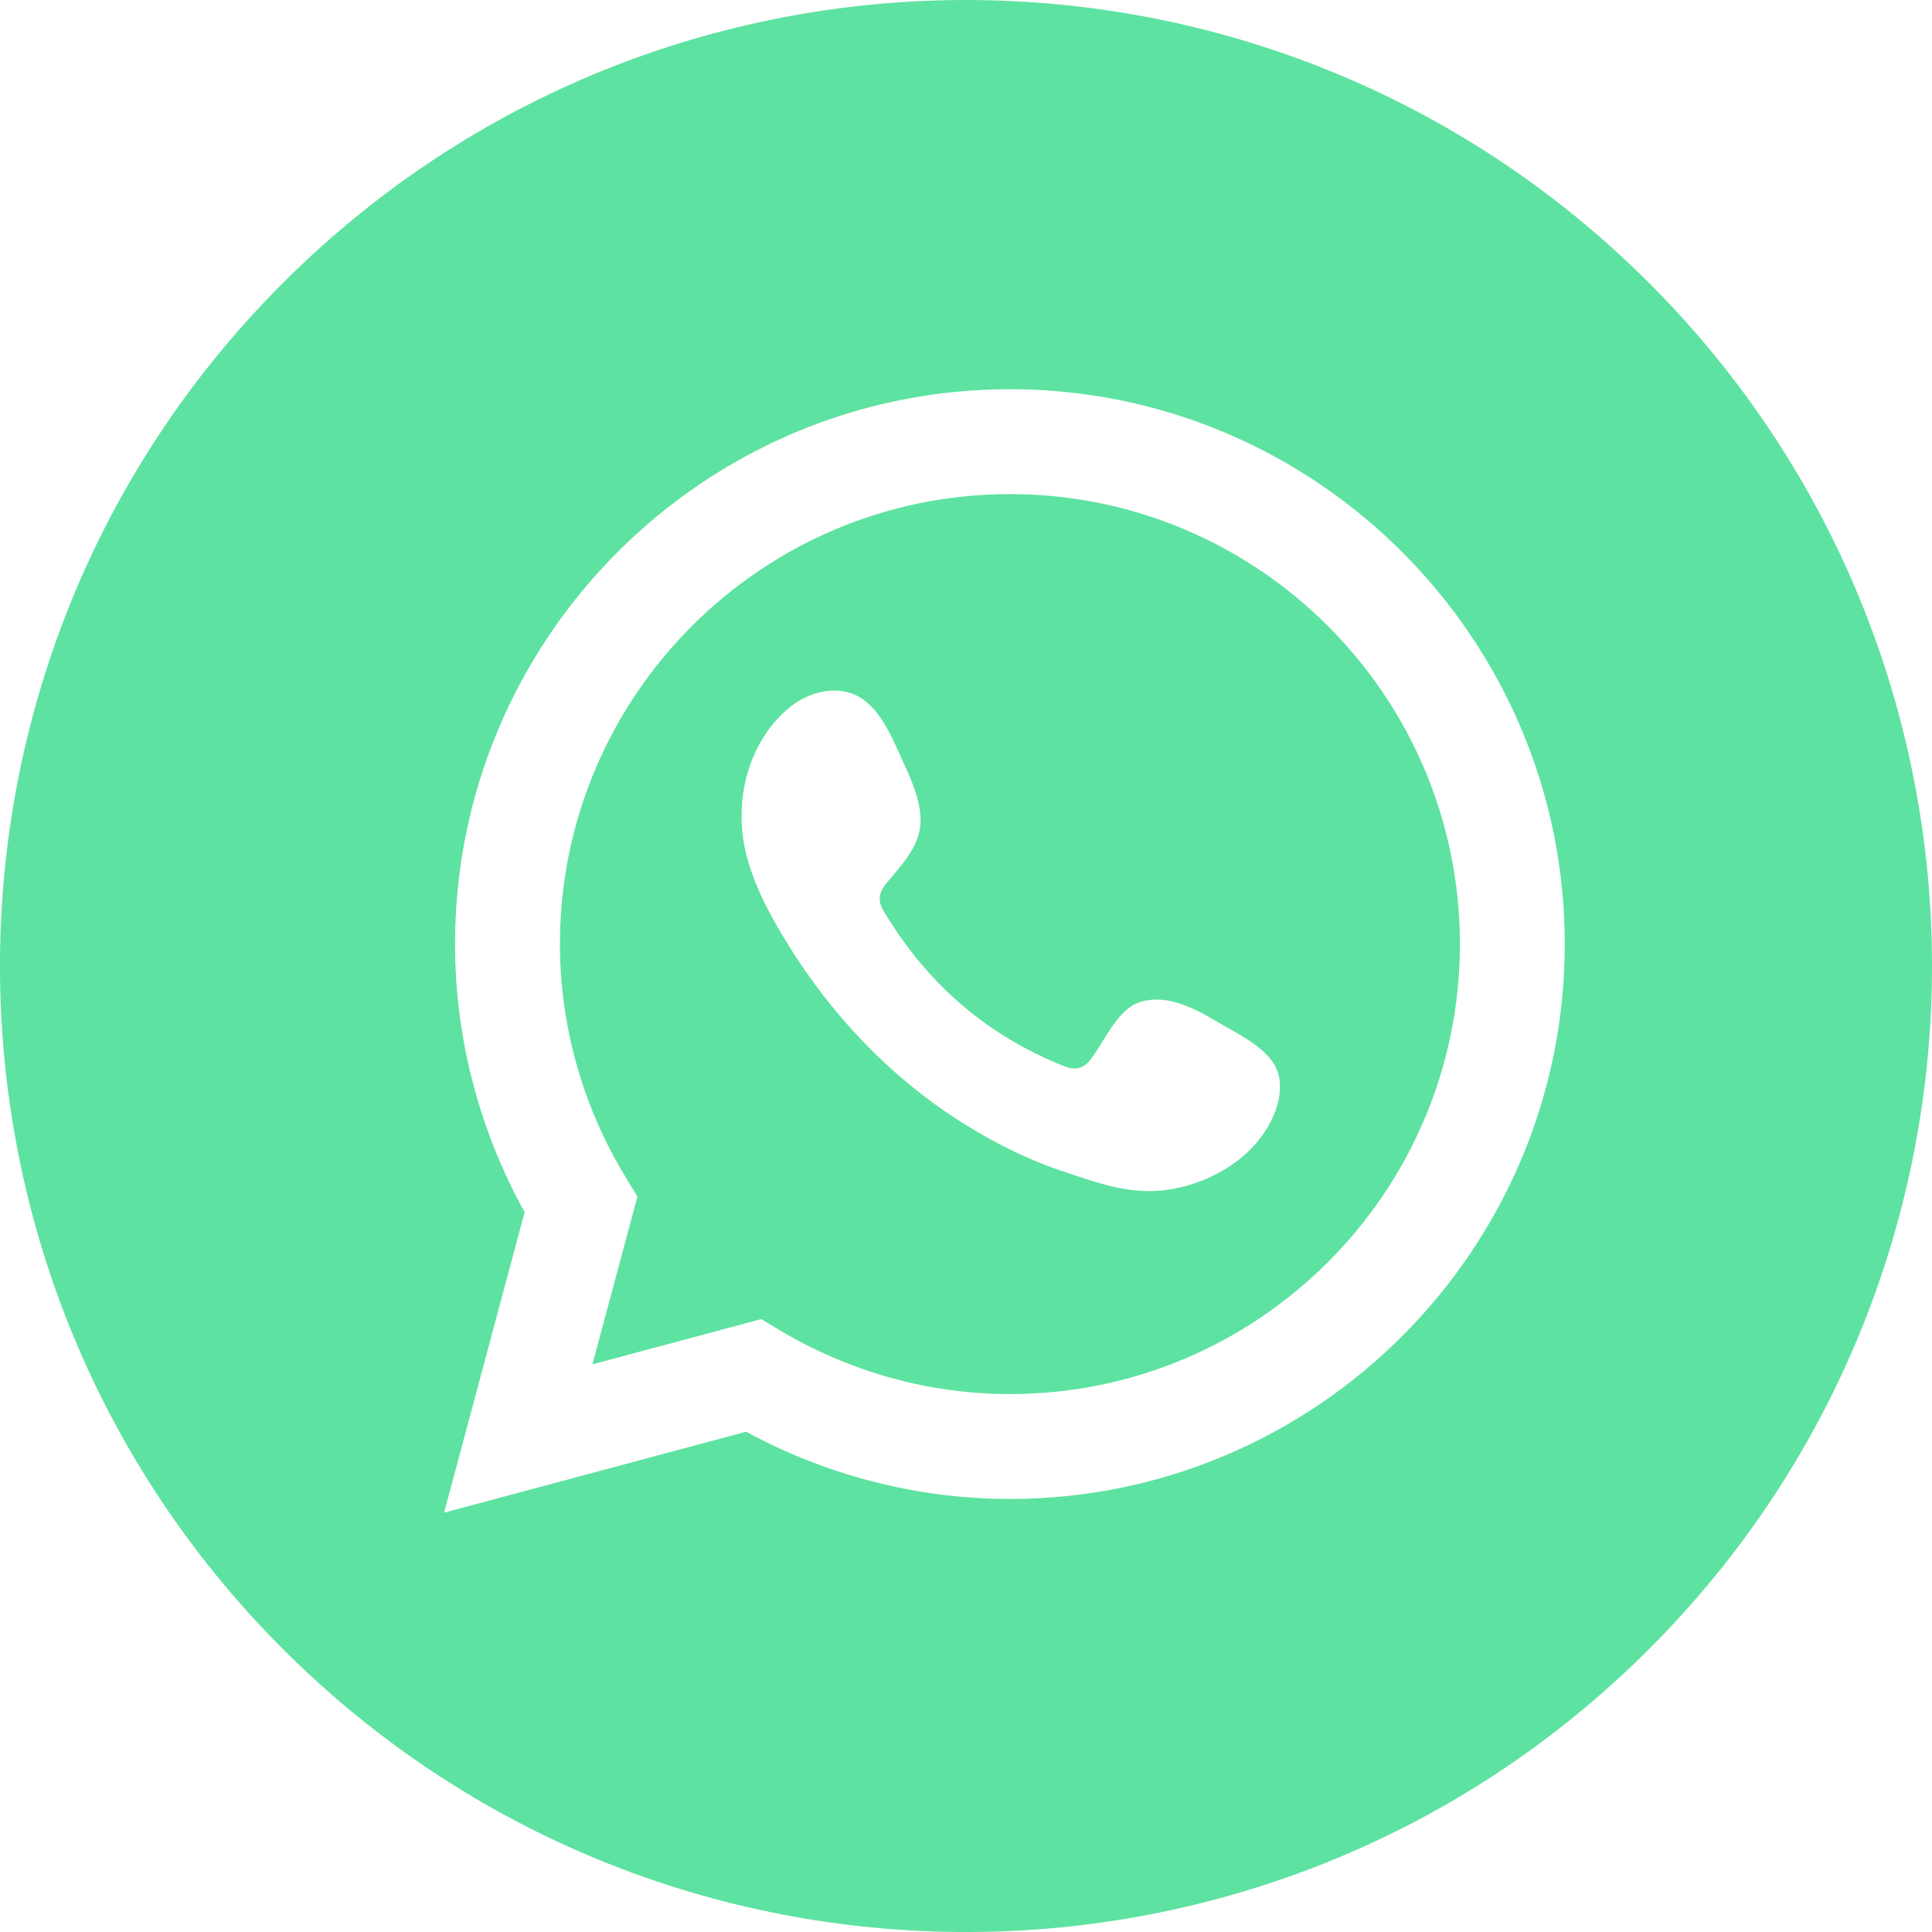 <svg xmlns="http://www.w3.org/2000/svg" id="Camada_1" data-name="Camada 1" viewBox="0 0 844.38 844.38"><defs><style>      .cls-1 {        fill: #5ee2a1;      }    </style></defs><path class="cls-1" d="m720.72,123.66c-164.88-164.88-432.19-164.88-597.07,0s-164.88,432.19,0,597.07,432.19,164.88,597.07,0c164.88-164.88,164.88-432.19,0-597.07Zm-279.35,531.46c-40.14,0-79.79-10.14-115.27-29.38l-132.01,35.37h0s35.2-131.35,35.2-131.35c-19.93-35.96-30.42-76.25-30.42-117.15,0-133.71,108.79-242.5,242.5-242.5s242.51,108.79,242.51,242.5-108.79,242.51-242.51,242.51Z"></path><path class="cls-1" d="m441.38,215.95c-108.44,0-196.66,88.22-196.66,196.66,0,35.81,9.95,71.06,28.76,101.97l5.1,8.37-19.65,73.33,73.74-19.76h0,0l8.31,4.96c30.52,18.19,65.24,27.8,100.4,27.8,108.44,0,196.67-88.22,196.67-196.67s-88.23-196.66-196.67-196.66Zm115.5,270.94c-7.32,17.77-25.49,29.18-43.93,32.68-17.61,3.35-32.14-2.26-48.45-7.65-14.54-4.8-28.58-11.81-41.62-19.79-26.09-15.98-48.63-37.37-66.74-61.97-5.54-7.52-10.67-15.34-15.39-23.4-6.26-10.69-11.83-21.93-14.74-33.97-1.21-5-1.85-10.17-1.91-15.36-.21-18.25,6.76-36.67,21.19-48.42,8.36-6.81,20.72-9.78,30.11-4.48,10.21,5.76,15.5,20.3,20.23,30.49,3.71,7.97,7.91,18.45,6.38,27.4-1.53,8.96-8.61,16.51-14.26,23.15-3.82,4.49-4.38,8.31-1.22,13.15,18.69,31.14,44.64,53.75,78.5,67.24,4.61,1.85,8.19,1.27,11.19-2.43,5.85-7.21,11.61-21.33,20.63-25.02,11.76-4.81,24.75,1.86,34.73,7.83h-.01c9.29,5.55,24.84,12.38,27.35,23.87,1.21,5.56.13,11.42-2.04,16.68Z"></path></svg>
